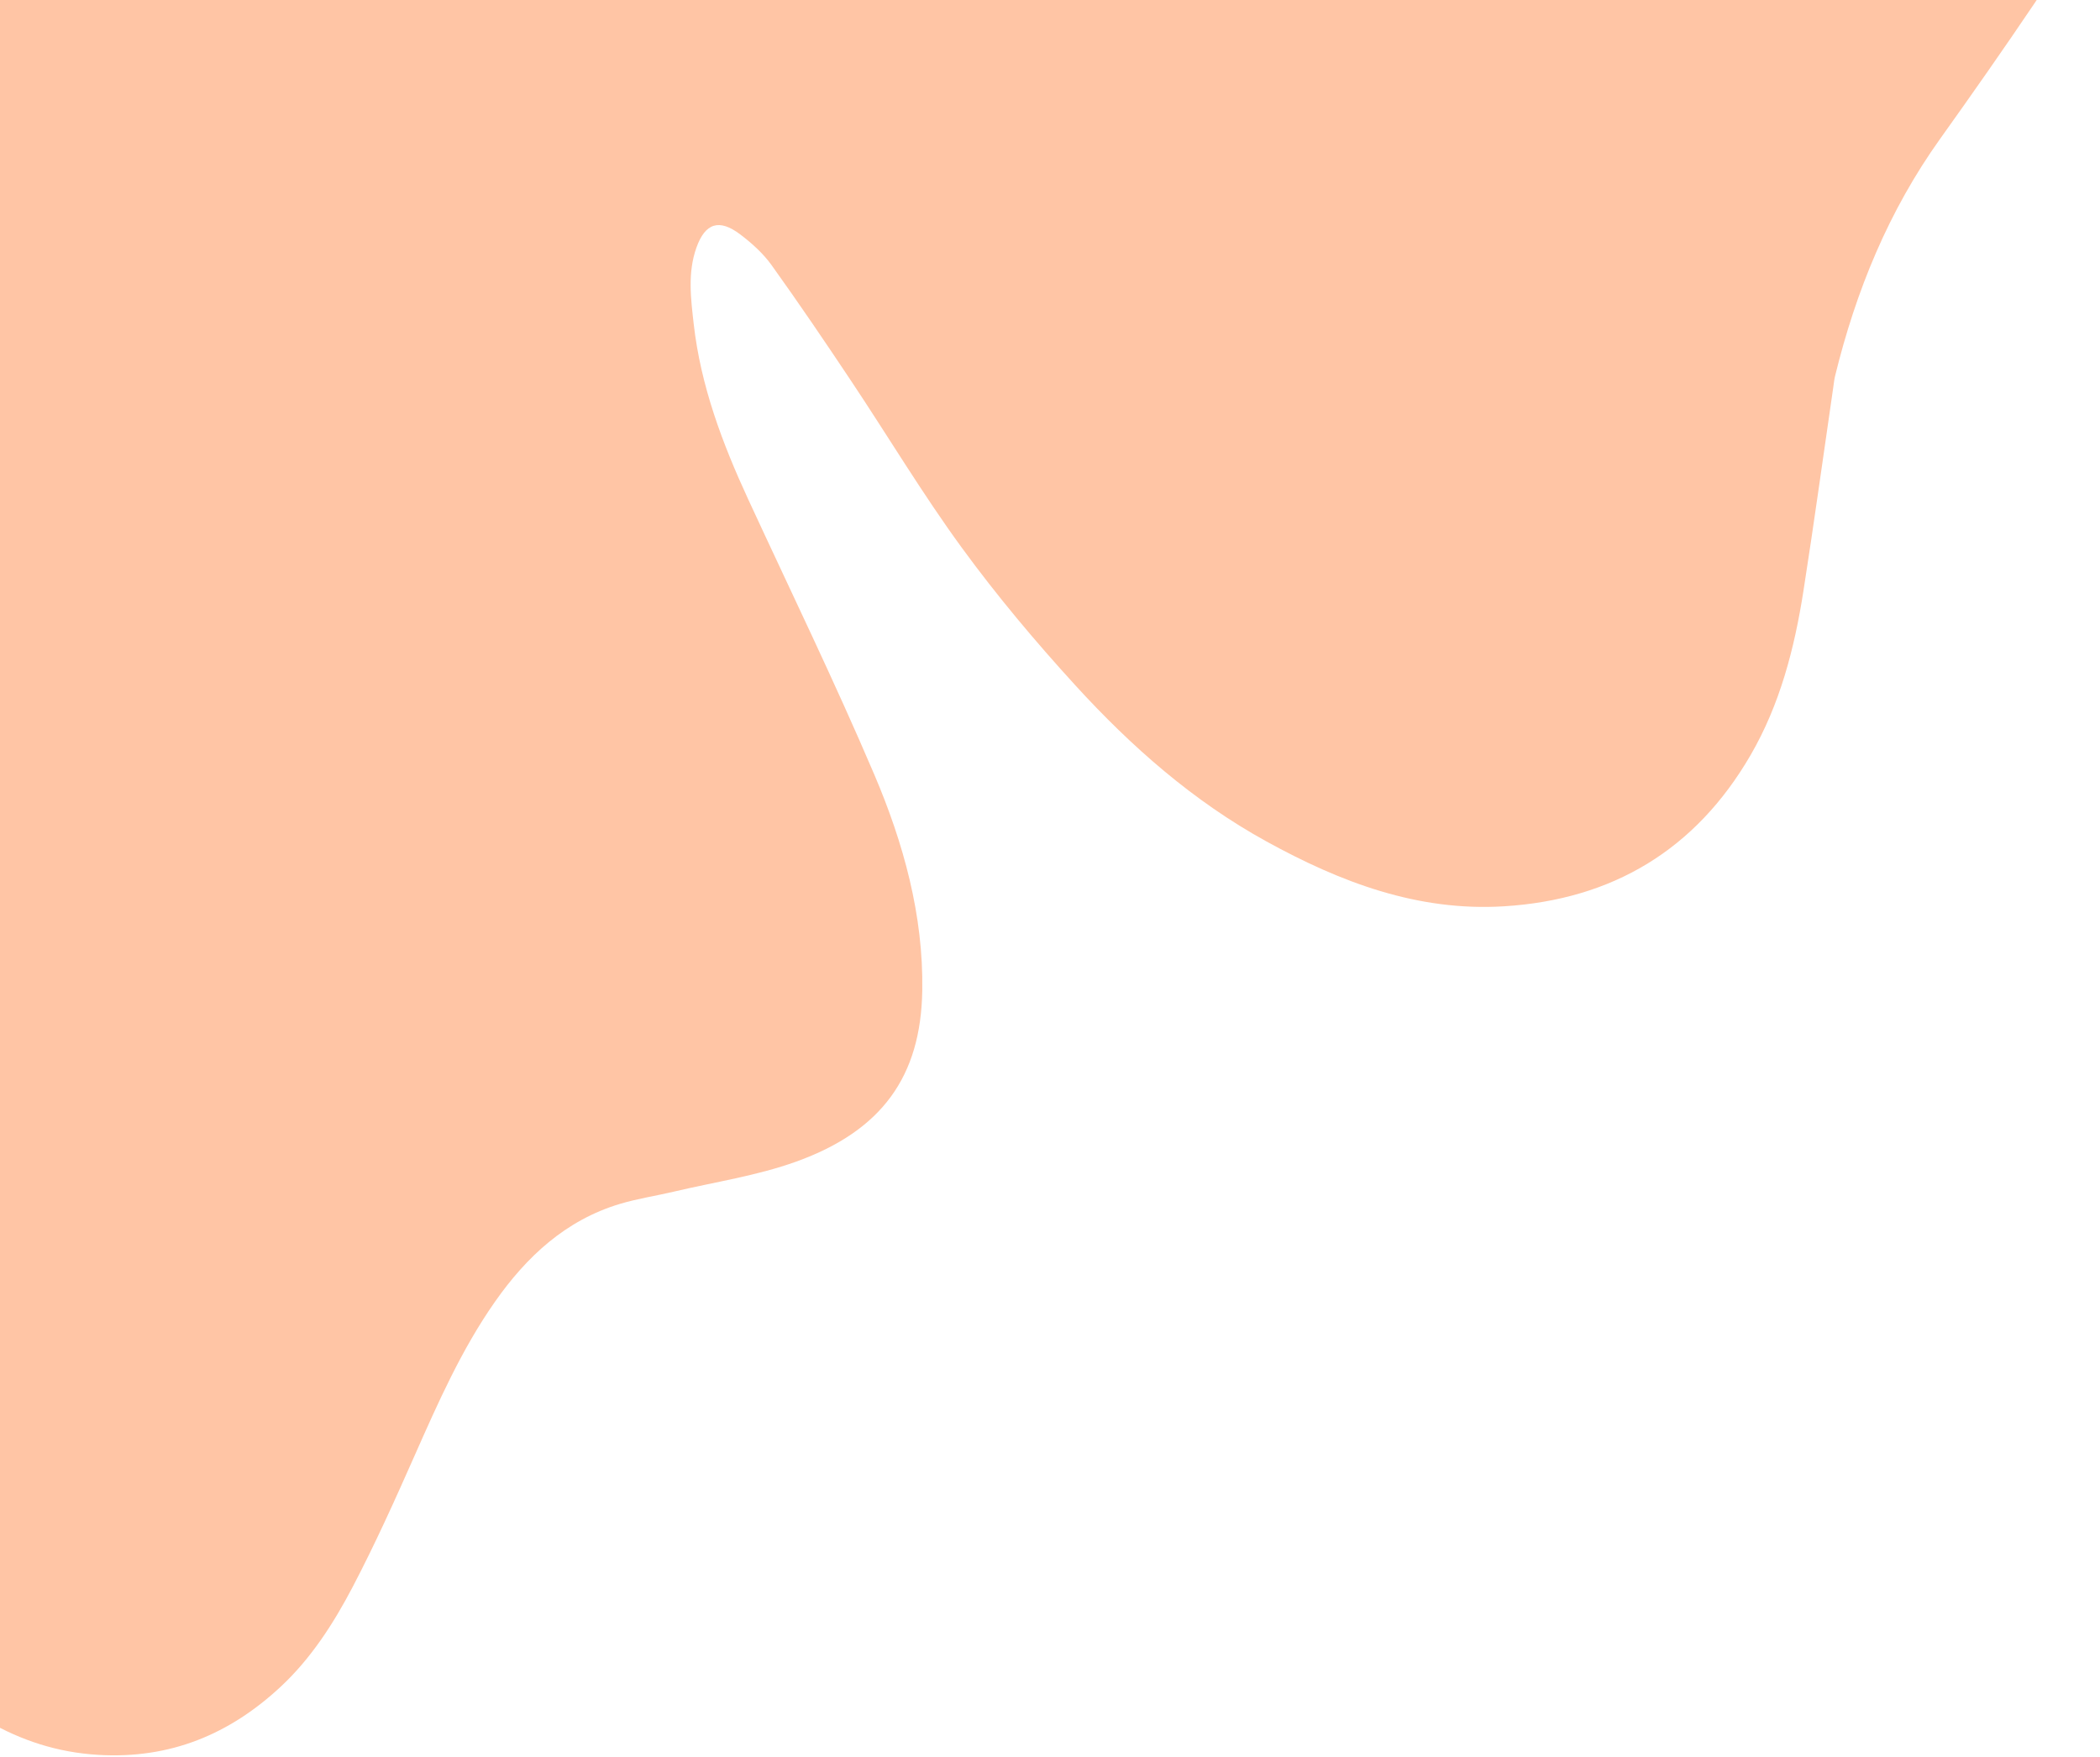 <svg width="742" height="621" viewBox="0 0 742 621" fill="none" xmlns="http://www.w3.org/2000/svg">
<path d="M717.396 -142.901C719.266 -139.504 721.041 -136.049 723.027 -132.717C739.111 -105.75 745.431 -76.721 739.13 -45.864C735.687 -29.022 728.546 -13.18 718.85 1.177C707.969 17.299 696.813 33.243 685.505 49.071C667.342 74.484 655.751 102.761 648.383 132.925C648.08 134.185 647.958 135.486 647.769 136.769C644.26 160.836 640.953 184.936 637.192 208.974C634.021 229.213 628.913 248.982 618.533 266.861C599.145 300.266 569.794 317.909 531.412 320.279C500.894 322.162 473.595 311.741 447.427 297.329C421.563 283.09 399.708 263.823 379.996 242.233C365.834 226.727 352.24 210.551 339.865 193.594C325.941 174.524 313.775 154.177 300.665 134.514C291.505 120.778 282.241 107.098 272.62 93.691C269.65 89.547 265.646 85.95 261.554 82.844C254.11 77.198 249.165 78.81 246.061 87.527C242.923 96.367 244.089 105.472 245.109 114.482C247.584 136.351 255.216 156.641 264.365 176.451C279.328 208.832 294.941 240.935 308.924 273.732C319.238 297.937 326.309 323.471 325.867 350.084C325.368 380.311 311.699 399.563 281.333 410.503C267.43 415.508 252.52 417.707 238.047 421.125C231.744 422.609 225.295 423.575 219.106 425.426C199.879 431.175 186.035 444.097 174.833 460.104C163.079 476.9 154.833 495.568 146.568 514.233C139.619 529.94 132.554 545.634 124.594 560.841C117.844 573.735 109.824 586.177 99.122 596.119C81.148 612.839 60.181 621.653 34.775 620.157C5.385 618.422 -16.006 602.742 -35.776 583.344C-50.829 568.578 -61.313 550.546 -68.658 531.241C-74.464 515.992 -79.236 500.038 -79.88 483.25C-80.313 471.973 -82.174 460.755 -82.753 449.47C-83.189 441.088 -82.708 432.655 -82.435 424.247C-82.162 415.839 -82.234 407.361 -81.149 399.058C-77.981 374.971 -75.05 350.817 -70.518 326.977C-68.383 315.724 -69.147 304.506 -67.766 293.322C-66.227 280.871 -66.253 268.12 -66.781 255.556C-67.243 244.619 -69.243 233.748 -70.861 222.882C-71.102 221.244 -72.949 219.842 -74.058 218.329L-21.961 -229C224.498 -200.3 470.947 -171.601 717.396 -142.901Z" fill="#FFC5A5"/>
</svg>

